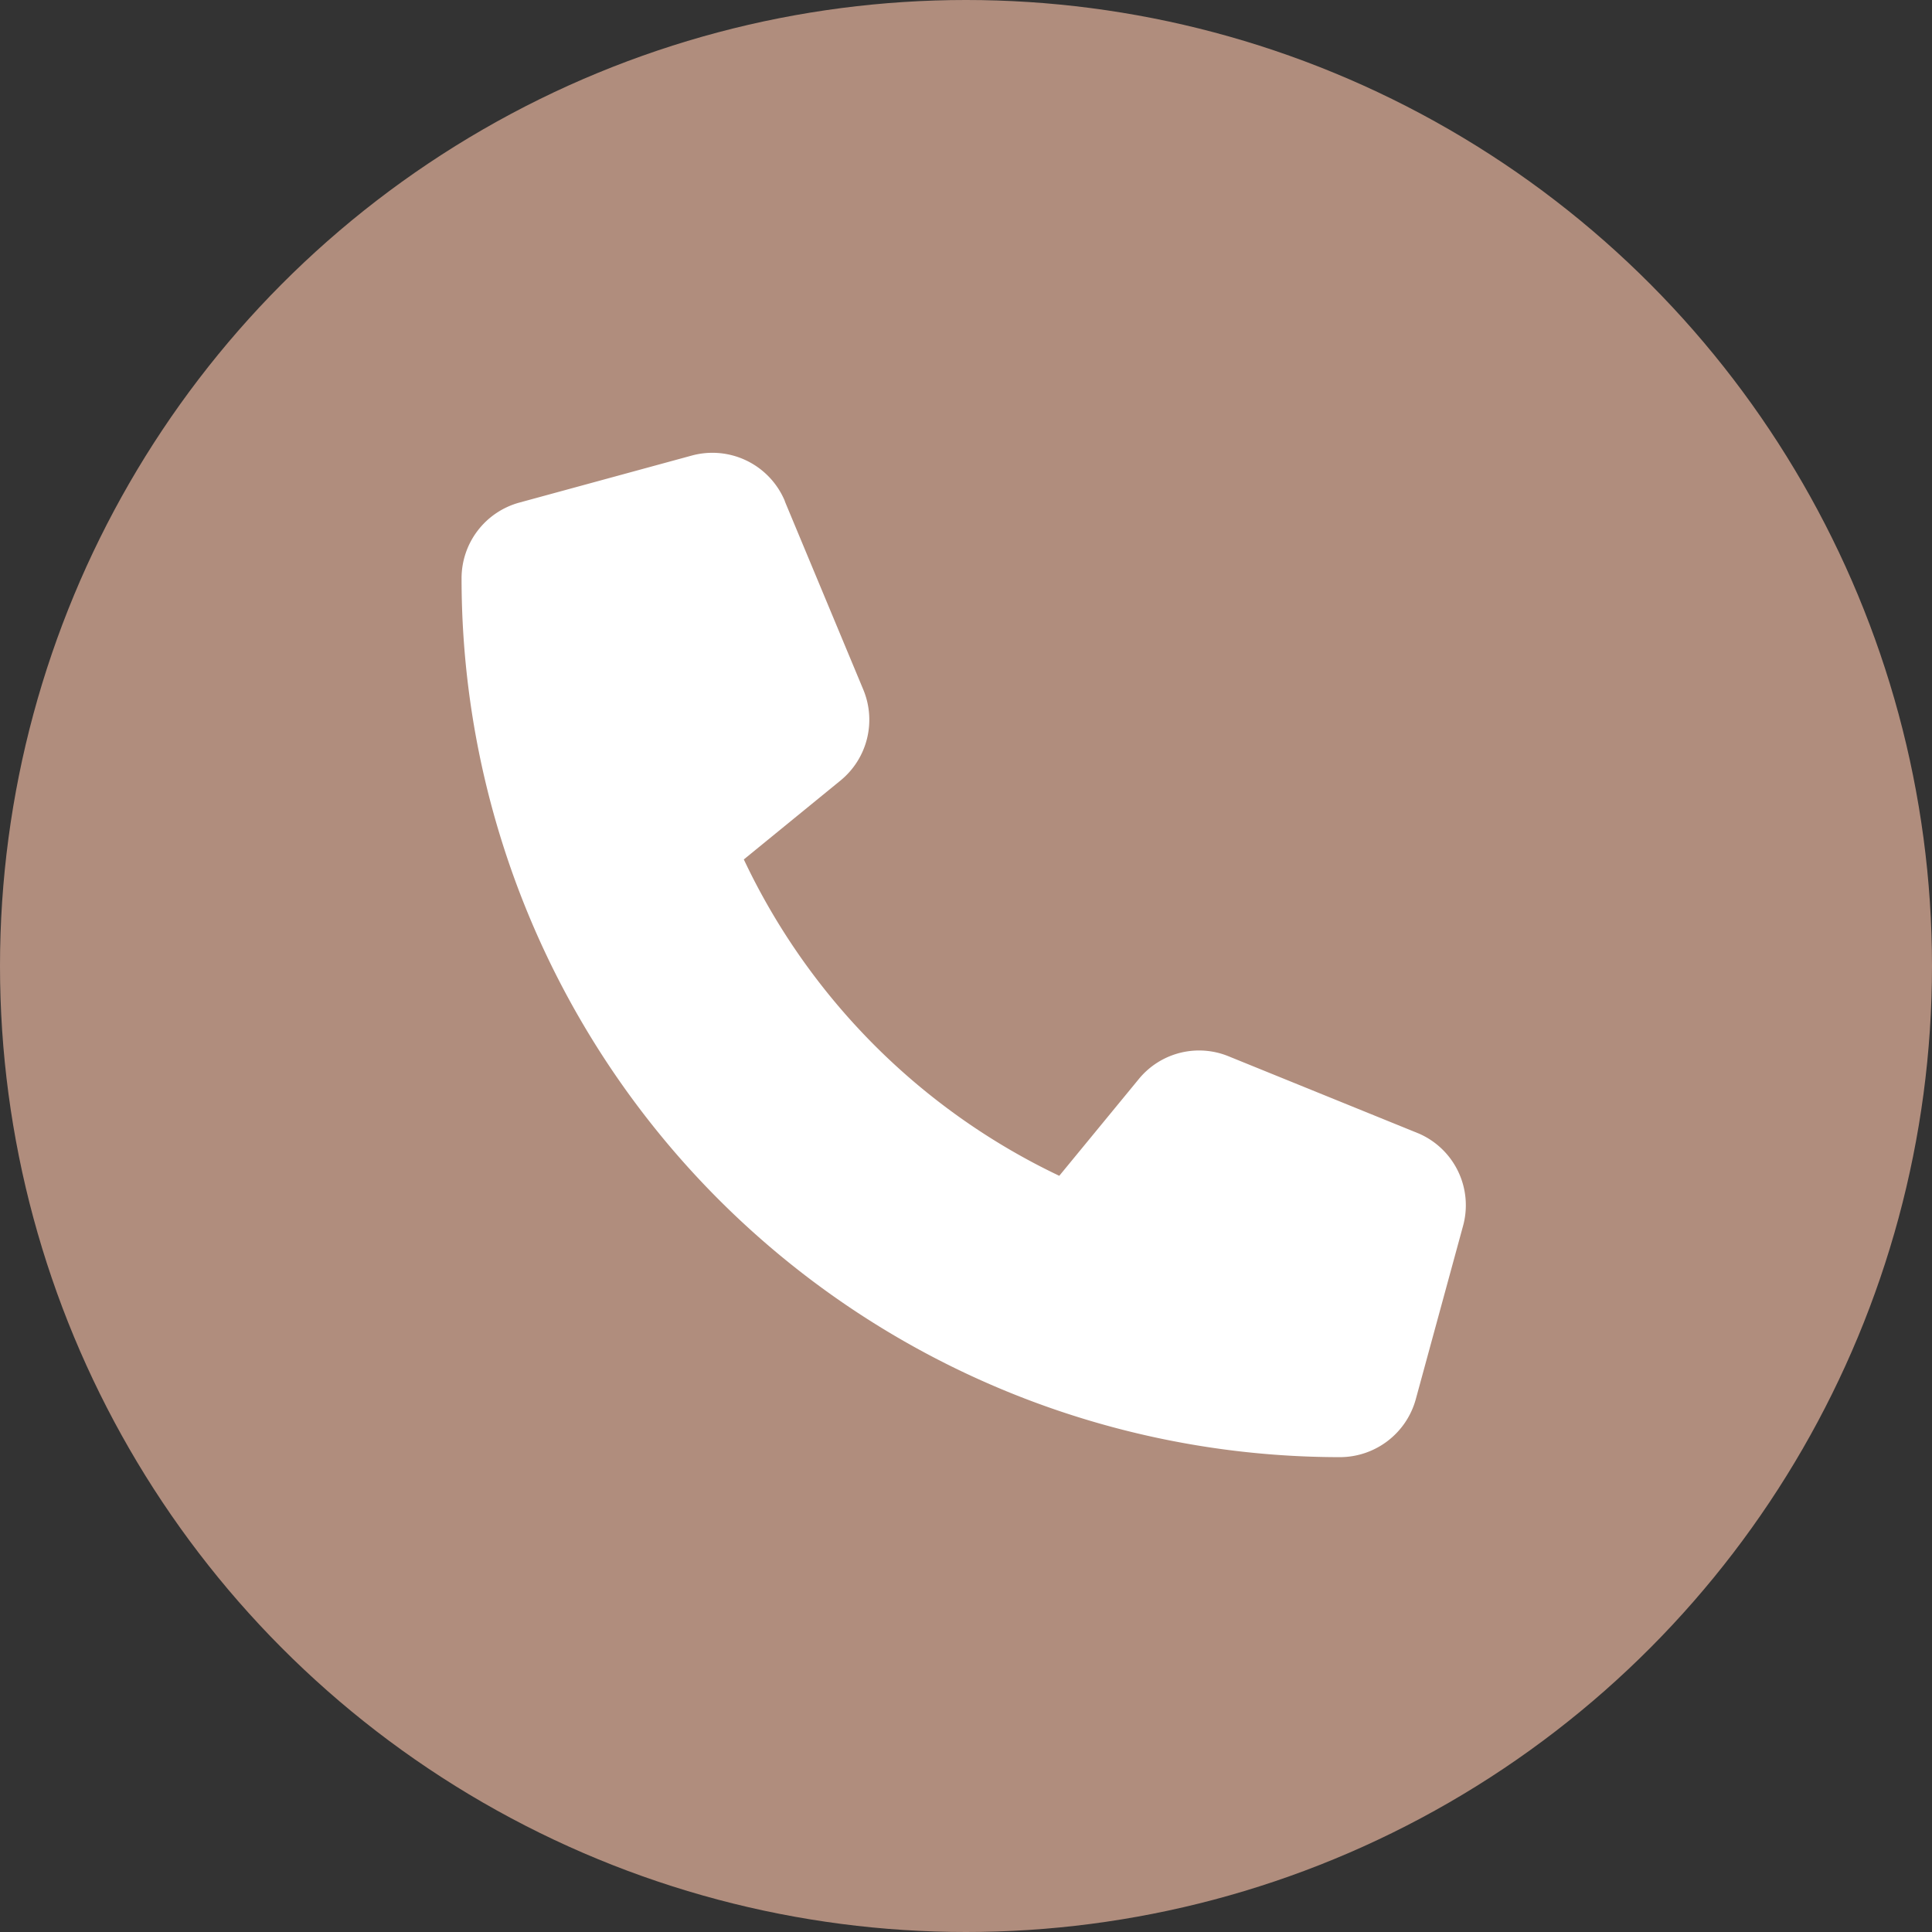 <svg xmlns="http://www.w3.org/2000/svg" viewBox="0 0 64 64"><rect x="0" y="0" width="64" height="64" fill="#333333" stroke="none"/><defs><style>.cls-1{fill:#b08d7d;}.cls-2{fill:#fff;}</style></defs><g id="Layer_2" data-name="Layer 2"><g id="Layer_1-2" data-name="Layer 1"><circle class="cls-1" cx="32" cy="32" r="32"/><path class="cls-2" d="M26,16.6a2.6,2.6,0,0,0-3.08-1.51L17.2,16.65a2.6,2.6,0,0,0-1.91,2.51,29.11,29.11,0,0,0,29.1,29.11,2.61,2.61,0,0,0,2.51-1.92l1.56-5.72A2.59,2.59,0,0,0,47,37.55L40.72,35a2.58,2.58,0,0,0-3,.75l-2.63,3.2A22,22,0,0,1,24.64,28.47l3.21-2.62a2.6,2.6,0,0,0,.75-3L26,16.61Z"/></g></g></svg>